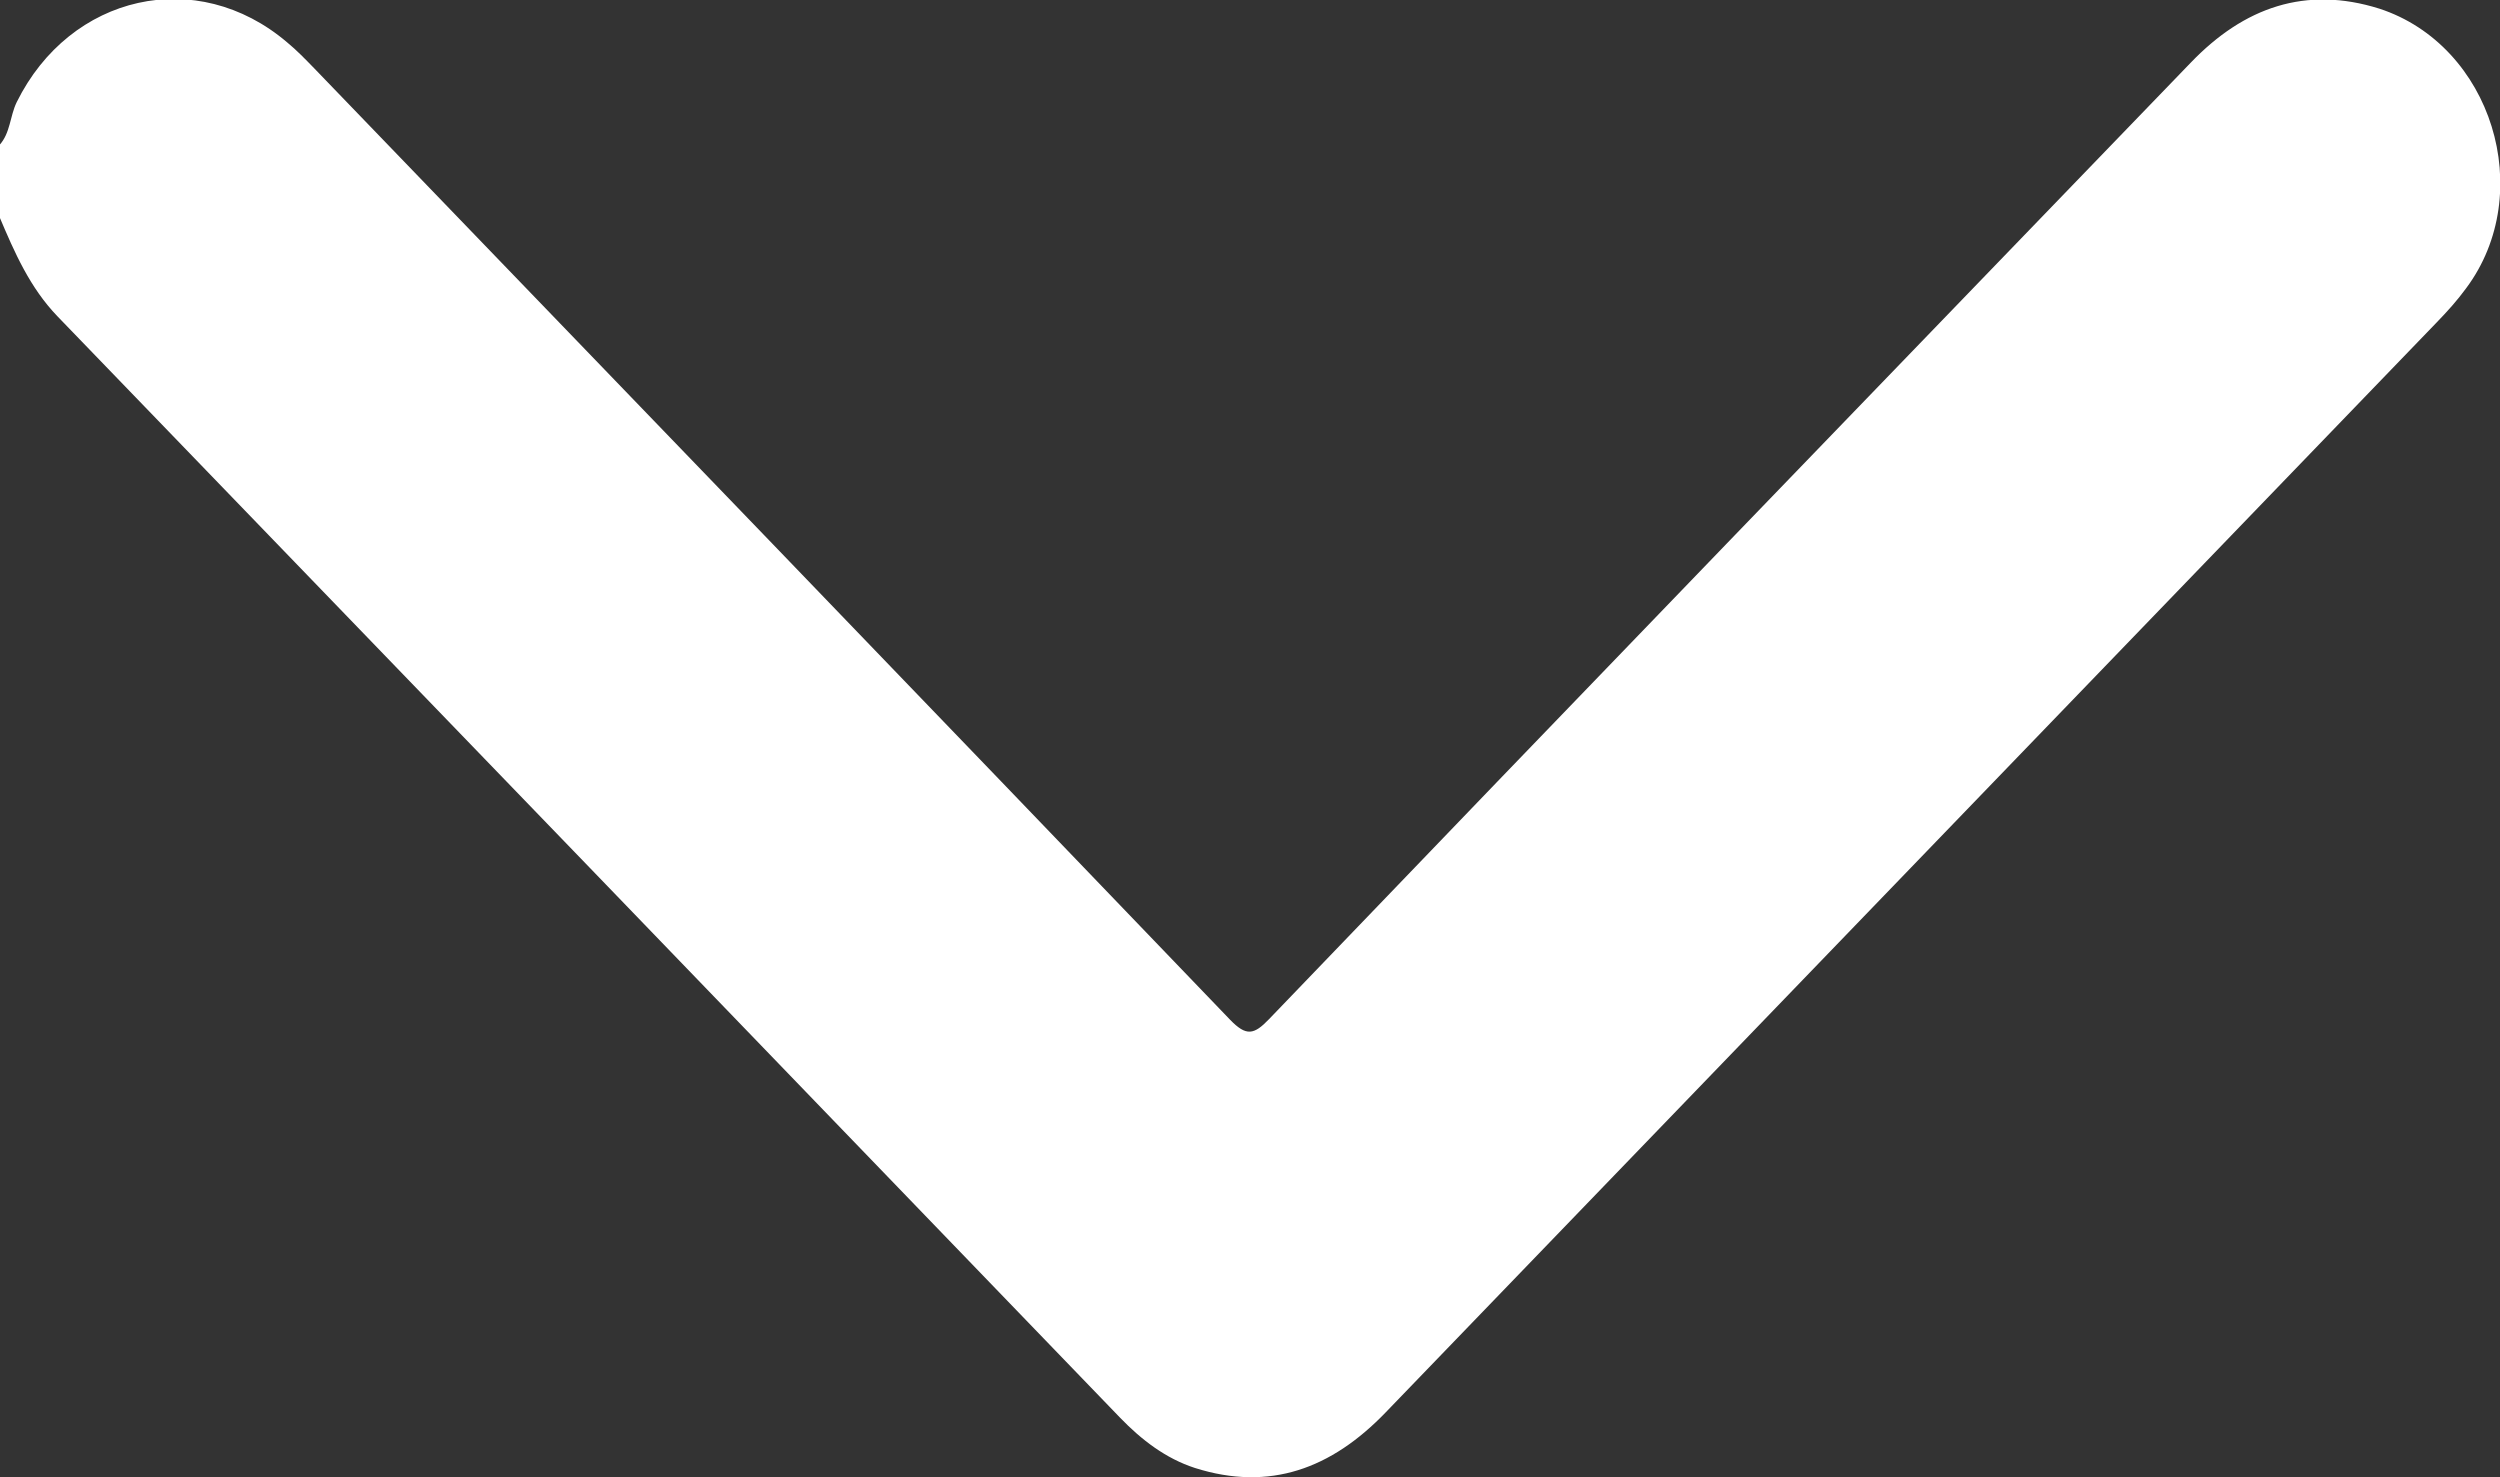 <svg width="22" height="13" viewBox="0 0 22 13" fill="#ffffff" xmlns="http://www.w3.org/2000/svg">
<rect x="0" y="0" width="22" height="13" fill="#333333" stroke="none"/>
<path d="M21.701 2.538C21.622 2.646 21.536 2.741 21.445 2.835C18.363 6.032 15.275 9.234 12.193 12.43C11.717 12.924 11.174 13.127 10.515 12.918C10.259 12.835 10.045 12.671 9.856 12.475C6.744 9.247 3.625 6.013 0.507 2.785C0.263 2.532 0.128 2.222 -0.006 1.905V1.278C0.092 1.171 0.086 1.025 0.147 0.899C0.617 -0.051 1.733 -0.304 2.527 0.373C2.612 0.443 2.685 0.519 2.765 0.601C5.456 3.392 8.141 6.177 10.826 8.975C10.967 9.12 11.034 9.108 11.168 8.968C13.865 6.158 16.575 3.354 19.279 0.551C19.748 0.063 20.291 -0.127 20.938 0.076C21.927 0.399 22.33 1.696 21.701 2.538Z" fill="#ffffff"/>
</svg>
